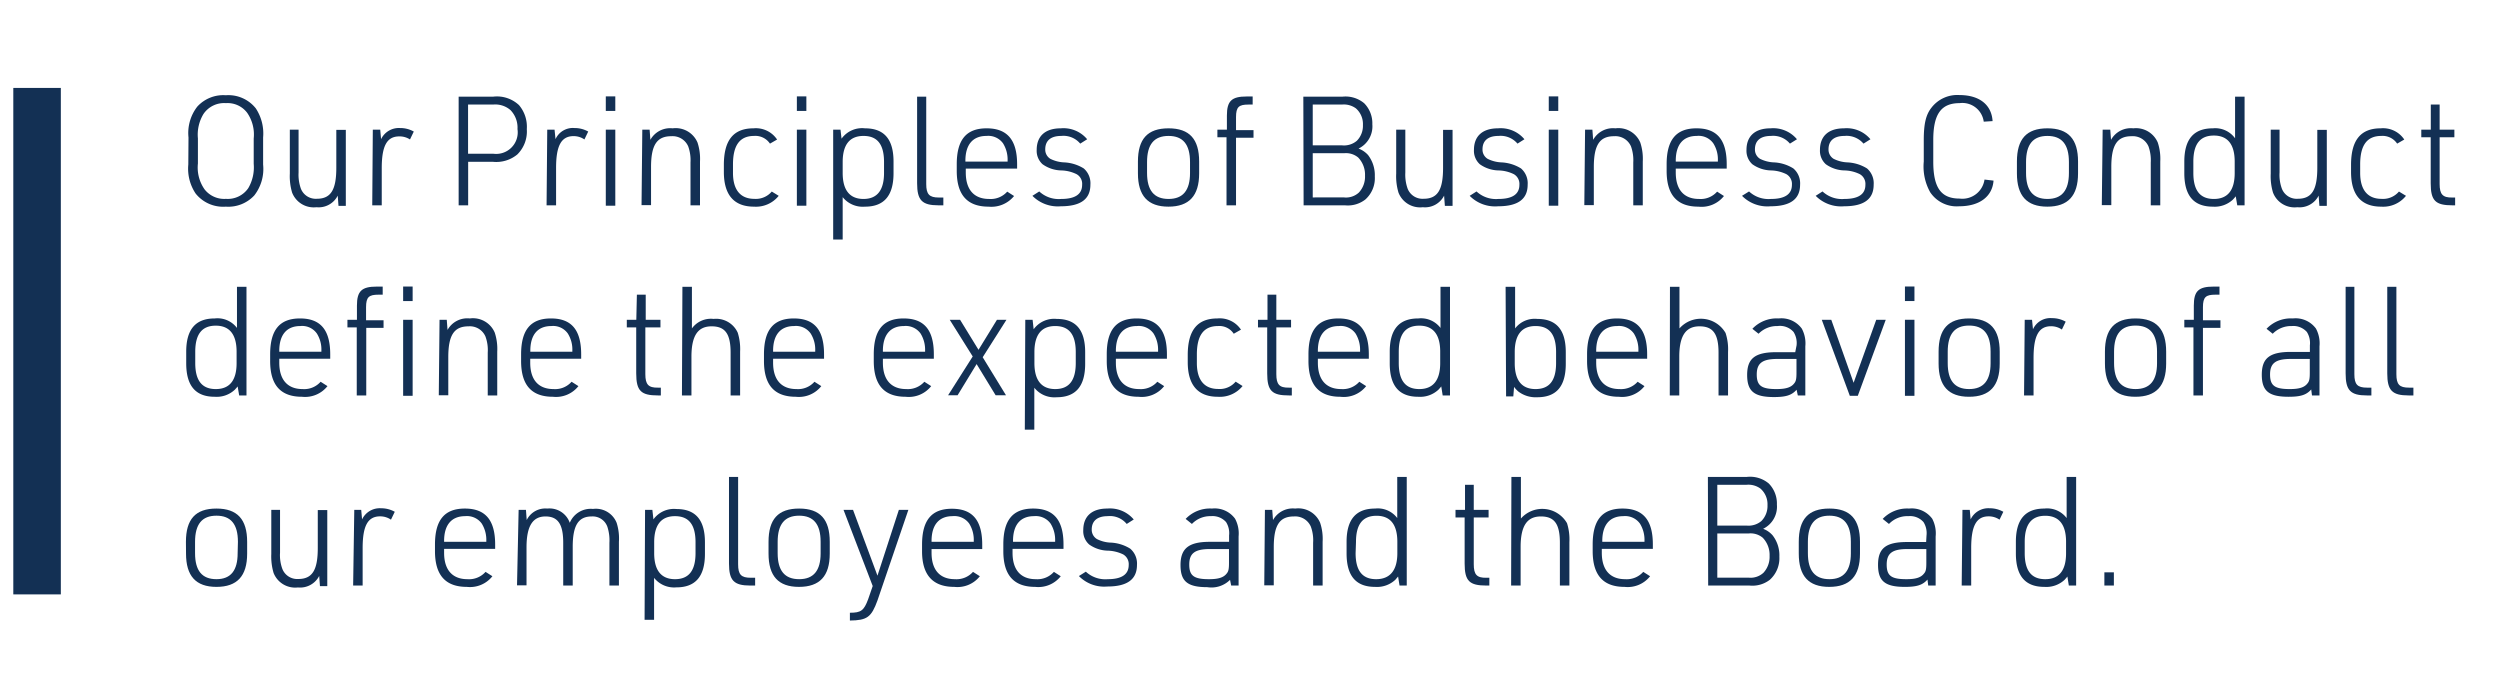 <svg xmlns="http://www.w3.org/2000/svg" viewBox="0 0 263 73"><defs><style>.a{fill:#133054;}.b{fill:none;stroke:#133054;stroke-width:5px;}</style></defs><path class="a" d="M19.83,14.46a4.52,4.52,0,0,1,.93-3.25,3.7,3.7,0,0,1,3-1.19,3.68,3.68,0,0,1,3.15,1.38,4.8,4.8,0,0,1,.77,3.06v2.85a4.53,4.53,0,0,1-.93,3.25,3.73,3.73,0,0,1-3,1.18,3.7,3.7,0,0,1-3.17-1.38,4.7,4.7,0,0,1-.77-3.05Zm6.86.11a4,4,0,0,0-.7-2.72,2.58,2.58,0,0,0-2.22-1A2.62,2.62,0,0,0,21.4,12a4.2,4.2,0,0,0-.58,2.56V17.2a4,4,0,0,0,.7,2.72,2.62,2.62,0,0,0,2.25,1,2.61,2.61,0,0,0,2.35-1.13,4.32,4.32,0,0,0,.57-2.56Z"/><path class="a" d="M31.41,13.64v4.5a4.38,4.38,0,0,0,.24,1.7,1.68,1.68,0,0,0,1.68,1.07c1.47,0,2.05-.93,2.05-3.25v-4h1v8h-.77l-.08-1.08a2.25,2.25,0,0,1-2.24,1.22,2.44,2.44,0,0,1-2.56-1.54,6,6,0,0,1-.24-2V13.64Z"/><path class="a" d="M39.22,13.64H40l.09,1a2.07,2.07,0,0,1,2-1.17,2.89,2.89,0,0,1,1.44.37l-.4.83A2,2,0,0,0,42,14.35c-1.3,0-1.84,1-1.84,3.34V21.6h-1Z"/><path class="a" d="M49.25,21.6h-1V10.17h3.62a3.39,3.39,0,0,1,2.73.89,3.51,3.51,0,0,1,.82,2.52,3.4,3.4,0,0,1-1,2.67,3.48,3.48,0,0,1-2.59.77H49.25Zm2.63-5.43a2.27,2.27,0,0,0,2.56-2.59,2.64,2.64,0,0,0-.74-2A2.44,2.44,0,0,0,51.88,11H49.24v5.17Z"/><path class="a" d="M57.57,13.64h.77l.1,1a2,2,0,0,1,2-1.17,2.89,2.89,0,0,1,1.44.37l-.4.83a2,2,0,0,0-1.14-.35c-1.29,0-1.84,1-1.84,3.34V21.6h-1Z"/><path class="a" d="M63.73,10.14h1v1.53h-1Zm0,3.5h1v8h-1Z"/><path class="a" d="M67.57,13.64h.77l.08,1.07a2.38,2.38,0,0,1,2.34-1.21A2.49,2.49,0,0,1,73.38,15a5.5,5.5,0,0,1,.26,2V21.6h-1V17.1a4.31,4.31,0,0,0-.24-1.7,1.79,1.79,0,0,0-1.78-1.07c-1.52,0-2.13.93-2.13,3.25v4h-1Z"/><path class="a" d="M81.92,20.6a3.06,3.06,0,0,1-2.6,1.14c-2.1,0-3.17-1.23-3.17-3.65v-.74c0-2.59,1-3.85,3.12-3.85a2.68,2.68,0,0,1,2.48,1.18l-.75.43a1.84,1.84,0,0,0-1.67-.81c-1.52,0-2.22,1-2.22,3v.89c0,1.78.78,2.73,2.25,2.73a2.19,2.19,0,0,0,1.83-.77Z"/><path class="a" d="M83.83,10.14h1v1.53h-1Zm0,3.5h1v8h-1Z"/><path class="a" d="M87.65,13.64h.77l.11.95A2.66,2.66,0,0,1,91,13.5c2,0,3,1.13,3,3.5v1.22c0,2.37-1,3.52-3,3.52a2.7,2.7,0,0,1-2.35-1V25.2h-1ZM93,17.05c0-1.86-.7-2.75-2.16-2.75s-2.19.93-2.19,2.74V18.2c0,1.8.74,2.73,2.19,2.73S93,20,93,18.19Z"/><path class="a" d="M97.44,10.17v9.19c0,1.08.32,1.42,1.33,1.42h.47v.82h-.52c-1.72,0-2.24-.53-2.24-2.32V10.17Z"/><path class="a" d="M101.6,18.16c0,1.79.87,2.77,2.45,2.77a2.32,2.32,0,0,0,1.91-.77l.72.46A3.07,3.07,0,0,1,104,21.74c-2.24,0-3.35-1.23-3.35-3.76v-.7c0-2.57,1-3.78,3.14-3.78S107,14.68,107,17.28v.46H101.6ZM106,17v-.11a3.23,3.23,0,0,0-.48-1.81,1.92,1.92,0,0,0-1.75-.78c-1.42,0-2.21.91-2.21,2.61V17Z"/><path class="a" d="M109.33,20.14a3,3,0,0,0,2.31.79c1.47,0,2.2-.5,2.2-1.49a1.16,1.16,0,0,0-.59-1.12,3.87,3.87,0,0,0-1.57-.39,3.5,3.5,0,0,1-2-.65,1.9,1.9,0,0,1-.62-1.51c0-1.46.91-2.27,2.53-2.27a3.24,3.24,0,0,1,2.78,1.15l-.73.46a2.3,2.3,0,0,0-2-.81c-1.09,0-1.68.49-1.68,1.41a1.13,1.13,0,0,0,.54,1,3.57,3.57,0,0,0,1.38.37,4.3,4.3,0,0,1,2.13.64,2.06,2.06,0,0,1,.7,1.71c0,1.5-1,2.27-3.1,2.27a3.75,3.75,0,0,1-3-1.1Z"/><path class="a" d="M119.71,17c0-2.37,1-3.5,3.22-3.5s3.22,1.15,3.22,3.5v1.24c0,2.36-1.06,3.5-3.23,3.5s-3.21-1.15-3.21-3.5Zm5.48.05c0-1.86-.74-2.75-2.26-2.75s-2.26.89-2.26,2.75V18.2c0,1.83.74,2.73,2.26,2.73s2.26-.9,2.26-2.73Z"/><path class="a" d="M128.07,14.44v-.8h1V12.15c0-1.53.5-2,2.08-2h.63V11h-.44c-1,0-1.31.24-1.31,1.32v1.37h1.84v.8h-1.84V21.6h-1V14.44Z"/><path class="a" d="M137.11,10.17h4.11a3.06,3.06,0,0,1,2.29.69,3,3,0,0,1,.86,2.22,2.6,2.6,0,0,1-1.45,2.55,2.55,2.55,0,0,1,1,.68,3.48,3.48,0,0,1,.71,2.25,3,3,0,0,1-1,2.43,3,3,0,0,1-2.14.61h-4.35Zm4.06,5.12a2.09,2.09,0,0,0,1.57-.48,2.24,2.24,0,0,0,.64-1.66,2.19,2.19,0,0,0-.74-1.75,2.15,2.15,0,0,0-1.47-.4H138.1v4.29Zm.23,5.48a2,2,0,0,0,1.56-.52,2.46,2.46,0,0,0,.64-1.77,2.6,2.6,0,0,0-.72-1.91,2,2,0,0,0-1.48-.45h-3.3v4.65Z"/><path class="a" d="M147.84,13.64v4.5a4.38,4.38,0,0,0,.24,1.7,1.68,1.68,0,0,0,1.68,1.07c1.48,0,2.05-.93,2.05-3.25v-4h1v8H152l-.08-1.08a2.25,2.25,0,0,1-2.24,1.22,2.44,2.44,0,0,1-2.56-1.54,6,6,0,0,1-.24-2V13.64Z"/><path class="a" d="M155.33,20.14a3,3,0,0,0,2.3.79c1.48,0,2.21-.5,2.21-1.49a1.18,1.18,0,0,0-.59-1.12,3.87,3.87,0,0,0-1.57-.39,3.5,3.5,0,0,1-2-.65,1.9,1.9,0,0,1-.62-1.51c0-1.46.91-2.27,2.53-2.27a3.25,3.25,0,0,1,2.78,1.15l-.73.46a2.32,2.32,0,0,0-2-.81c-1.09,0-1.68.49-1.68,1.41a1.13,1.13,0,0,0,.54,1,3.57,3.57,0,0,0,1.38.37,4.3,4.3,0,0,1,2.13.64,2.06,2.06,0,0,1,.7,1.71c0,1.5-1,2.27-3.1,2.27a3.75,3.75,0,0,1-3-1.1Z"/><path class="a" d="M162.93,10.14h1v1.53h-1Zm0,3.5h1v8h-1Z"/><path class="a" d="M166.75,13.64h.77l.08,1.07a2.38,2.38,0,0,1,2.34-1.21A2.49,2.49,0,0,1,172.56,15a5.5,5.5,0,0,1,.26,2V21.6h-1V17.1a4.31,4.31,0,0,0-.24-1.7,1.79,1.79,0,0,0-1.78-1.07c-1.52,0-2.13.93-2.13,3.25v4h-1Z"/><path class="a" d="M176.29,18.16c0,1.79.86,2.77,2.45,2.77a2.3,2.3,0,0,0,1.9-.77l.72.46a3,3,0,0,1-2.69,1.12c-2.24,0-3.34-1.23-3.34-3.76v-.7c0-2.57,1-3.78,3.14-3.78s3.18,1.18,3.18,3.78v.46h-5.36ZM180.72,17v-.11a3.15,3.15,0,0,0-.48-1.81,1.89,1.89,0,0,0-1.74-.78c-1.43,0-2.21.91-2.21,2.61V17Z"/><path class="a" d="M184,20.14a3,3,0,0,0,2.3.79c1.47,0,2.21-.5,2.21-1.49a1.18,1.18,0,0,0-.59-1.12,3.92,3.92,0,0,0-1.57-.39,3.5,3.5,0,0,1-2-.65,1.9,1.9,0,0,1-.62-1.51c0-1.46.91-2.27,2.53-2.27a3.25,3.25,0,0,1,2.78,1.15l-.74.46a2.3,2.3,0,0,0-2-.81c-1.09,0-1.68.49-1.68,1.41a1.13,1.13,0,0,0,.54,1,3.57,3.57,0,0,0,1.38.37,4.22,4.22,0,0,1,2.12.64,2.06,2.06,0,0,1,.71,1.71c0,1.5-1,2.27-3.11,2.27a3.74,3.74,0,0,1-3-1.1Z"/><path class="a" d="M191.73,20.14a3,3,0,0,0,2.3.79c1.48,0,2.21-.5,2.21-1.49a1.18,1.18,0,0,0-.59-1.12,3.87,3.87,0,0,0-1.57-.39,3.5,3.5,0,0,1-2-.65,1.9,1.9,0,0,1-.62-1.51c0-1.46.91-2.27,2.53-2.27a3.25,3.25,0,0,1,2.78,1.15l-.73.46a2.33,2.33,0,0,0-2-.81c-1.09,0-1.68.49-1.68,1.41a1.13,1.13,0,0,0,.54,1,3.57,3.57,0,0,0,1.38.37,4.3,4.3,0,0,1,2.13.64,2.06,2.06,0,0,1,.7,1.71c0,1.5-1,2.27-3.1,2.27a3.75,3.75,0,0,1-3-1.1Z"/><path class="a" d="M209.72,19c-.12,1.68-1.48,2.7-3.61,2.7a3.35,3.35,0,0,1-3.05-1.47,5.54,5.54,0,0,1-.68-3.23V14.75c0-1.76.23-2.71.84-3.46A3.43,3.43,0,0,1,206.13,10c2.08,0,3.38,1,3.49,2.74l-.93.06a2.27,2.27,0,0,0-2.54-1.95c-1.94,0-2.77,1.15-2.77,3.87V17c0,2.74.81,3.89,2.77,3.89a2.35,2.35,0,0,0,2.62-2Z"/><path class="a" d="M212.18,17c0-2.37,1-3.5,3.21-3.5s3.22,1.15,3.22,3.5v1.24c0,2.36-1.06,3.5-3.23,3.5s-3.2-1.15-3.2-3.5Zm5.47.05c0-1.86-.74-2.75-2.26-2.75s-2.25.89-2.25,2.75V18.2c0,1.83.73,2.73,2.25,2.73s2.26-.9,2.26-2.73Z"/><path class="a" d="M221.2,13.64H222l.08,1.07a2.38,2.38,0,0,1,2.34-1.21A2.49,2.49,0,0,1,227,15a5.5,5.5,0,0,1,.26,2V21.6h-1V17.1a4.31,4.31,0,0,0-.24-1.7,1.8,1.8,0,0,0-1.78-1.07c-1.52,0-2.13.93-2.13,3.25v4h-1Z"/><path class="a" d="M235.2,20.65l-.06.08-.23.26a2.81,2.81,0,0,1-2.12.75c-2,0-3-1.14-3-3.52V17c0-2.37,1-3.5,3-3.5a2.57,2.57,0,0,1,2.34,1.05V10.17h1V21.6h-.77Zm-4.46-2.46c0,1.84.7,2.74,2.16,2.74s2.19-.92,2.19-2.73V17c0-1.81-.74-2.74-2.19-2.74s-2.16.89-2.16,2.75Z"/><path class="a" d="M239.81,13.64v4.5a4.19,4.19,0,0,0,.24,1.7,1.67,1.67,0,0,0,1.68,1.07c1.47,0,2.05-.93,2.05-3.25v-4h1v8H244l-.08-1.08a2.25,2.25,0,0,1-2.24,1.22,2.43,2.43,0,0,1-2.56-1.54,6,6,0,0,1-.24-2V13.64Z"/><path class="a" d="M253.11,20.6a3.07,3.07,0,0,1-2.61,1.14c-2.1,0-3.17-1.23-3.17-3.65v-.74c0-2.59,1-3.85,3.12-3.85a2.68,2.68,0,0,1,2.48,1.18l-.75.43a1.84,1.84,0,0,0-1.67-.81c-1.52,0-2.22,1-2.22,3v.89c0,1.78.78,2.73,2.25,2.73a2.19,2.19,0,0,0,1.83-.77Z"/><path class="a" d="M254.72,14.44v-.8h1l0-2.64h.93v2.64h1.55v.8h-1.55v4.92c0,1.08.32,1.44,1.33,1.42h.3v.82H258c-1.79,0-2.29-.48-2.29-2.32V14.44Z"/><path class="a" d="M25,40.65l-.06.08-.23.26a2.79,2.79,0,0,1-2.12.75c-2,0-3-1.13-3-3.52V37c0-2.37,1-3.5,3-3.5a2.57,2.57,0,0,1,2.34,1V30.17h1V41.6h-.77Zm-4.46-2.46c0,1.84.7,2.74,2.16,2.74s2.19-.92,2.19-2.73V37c0-1.81-.74-2.74-2.19-2.74s-2.16.89-2.16,2.75Z"/><path class="a" d="M29.38,38.16c0,1.79.87,2.77,2.45,2.77a2.3,2.3,0,0,0,1.9-.77l.72.46a3,3,0,0,1-2.68,1.12c-2.25,0-3.35-1.23-3.35-3.76v-.7c0-2.57,1-3.78,3.14-3.78s3.18,1.18,3.18,3.78v.46H29.38ZM33.81,37v-.11a3.15,3.15,0,0,0-.48-1.81,1.89,1.89,0,0,0-1.74-.78c-1.42,0-2.21.91-2.21,2.61V37Z"/><path class="a" d="M36.55,34.44v-.8h1V32.15c0-1.53.5-2,2.08-2h.63V31h-.44c-1,0-1.31.24-1.31,1.32v1.37h1.84v.8H38.53V41.6h-1V34.44Zm5.86-4.3h1v1.53h-1Zm0,3.5h1v8h-1Z"/><path class="a" d="M46.24,33.64H47l.08,1.07a2.38,2.38,0,0,1,2.34-1.21A2.49,2.49,0,0,1,52.05,35a5.5,5.5,0,0,1,.26,2V41.6h-1V37.1a4.13,4.13,0,0,0-.24-1.7,1.79,1.79,0,0,0-1.78-1.07c-1.52,0-2.13.93-2.13,3.25v4h-1Z"/><path class="a" d="M55.78,38.16c0,1.79.86,2.77,2.45,2.77a2.3,2.3,0,0,0,1.9-.77l.72.46a3,3,0,0,1-2.68,1.12c-2.25,0-3.35-1.23-3.35-3.76v-.7c0-2.57,1-3.78,3.14-3.78s3.18,1.18,3.18,3.78v.46H55.78ZM60.21,37v-.11a3.15,3.15,0,0,0-.48-1.81A1.89,1.89,0,0,0,58,34.3c-1.43,0-2.21.91-2.21,2.61V37Z"/><path class="a" d="M65.94,34.44v-.8h1L67,31h.93v2.64h1.55v.8H67.89v4.92c0,1.09.32,1.44,1.33,1.42h.3v.82h-.3c-1.79,0-2.29-.48-2.29-2.32V34.44Z"/><path class="a" d="M71.79,30.17h1v4.38a2.46,2.46,0,0,1,2.28-1A2.49,2.49,0,0,1,77.61,35a5.78,5.78,0,0,1,.25,2V41.6h-1V37.1c0-2-.59-2.77-2-2.77s-2.12.93-2.12,3.2V41.6h-1Z"/><path class="a" d="M81.33,38.16c0,1.79.87,2.77,2.45,2.77a2.3,2.3,0,0,0,1.9-.77l.72.46a3,3,0,0,1-2.68,1.12c-2.25,0-3.35-1.23-3.35-3.76v-.7c0-2.57,1-3.78,3.14-3.78s3.18,1.18,3.18,3.78v.46H81.33ZM85.76,37v-.11a3.15,3.15,0,0,0-.48-1.81,1.89,1.89,0,0,0-1.74-.78c-1.42,0-2.21.91-2.21,2.61V37Z"/><path class="a" d="M92.88,38.16c0,1.79.87,2.77,2.45,2.77a2.32,2.32,0,0,0,1.91-.77l.72.46a3,3,0,0,1-2.69,1.12c-2.24,0-3.35-1.23-3.35-3.76v-.7c0-2.57,1-3.78,3.14-3.78s3.18,1.18,3.18,3.78v.46H92.88ZM97.32,37v-.11a3.23,3.23,0,0,0-.48-1.81,1.92,1.92,0,0,0-1.75-.78c-1.42,0-2.21.91-2.21,2.61V37Z"/><path class="a" d="M99.91,33.64H101l1.94,3.16,1.94-3.16h1l-2.5,3.94,2.45,4h-1.09l-2-3.28-2,3.28h-1l2.59-4.08Z"/><path class="a" d="M107.86,33.64h.77l.11,1a2.66,2.66,0,0,1,2.42-1.09c2,0,3,1.13,3,3.5v1.22c0,2.37-1,3.52-3,3.52a2.69,2.69,0,0,1-2.35-1V45.2h-1Zm5.31,3.41c0-1.86-.7-2.75-2.16-2.75s-2.19.93-2.19,2.74V38.2c0,1.8.74,2.73,2.19,2.73s2.16-.9,2.16-2.74Z"/><path class="a" d="M117.39,38.16c0,1.79.87,2.77,2.45,2.77a2.32,2.32,0,0,0,1.91-.77l.72.46a3,3,0,0,1-2.69,1.12c-2.24,0-3.35-1.23-3.35-3.76v-.7c0-2.57,1-3.78,3.14-3.78s3.19,1.18,3.19,3.78v.46h-5.37ZM121.83,37v-.11a3.23,3.23,0,0,0-.48-1.81,1.92,1.92,0,0,0-1.75-.78c-1.42,0-2.21.91-2.21,2.61V37Z"/><path class="a" d="M130.72,40.61a3.08,3.08,0,0,1-2.61,1.13c-2.09,0-3.16-1.23-3.16-3.65v-.73c0-2.6,1-3.86,3.12-3.86a2.68,2.68,0,0,1,2.48,1.18l-.76.43a1.81,1.81,0,0,0-1.66-.81c-1.52,0-2.22,1-2.22,3v.89c0,1.78.78,2.73,2.25,2.73a2.19,2.19,0,0,0,1.83-.77Z"/><path class="a" d="M132.34,34.44v-.8h1l0-2.64h.93v2.64h1.55v.8h-1.55v4.92c0,1.09.32,1.44,1.33,1.42h.3v.82h-.3c-1.79,0-2.29-.48-2.29-2.32V34.44Z"/><path class="a" d="M138.64,38.16c0,1.79.87,2.77,2.45,2.77a2.32,2.32,0,0,0,1.91-.77l.72.46A3,3,0,0,1,141,41.74c-2.24,0-3.35-1.23-3.35-3.76v-.7c0-2.57,1-3.78,3.14-3.78S144,34.68,144,37.28v.46h-5.36ZM143.08,37v-.11a3.23,3.23,0,0,0-.48-1.81,1.92,1.92,0,0,0-1.75-.78c-1.42,0-2.21.91-2.21,2.61V37Z"/><path class="a" d="M151.62,40.65l-.06.08-.23.26a2.82,2.82,0,0,1-2.13.75c-2,0-3-1.13-3-3.52V37c0-2.37,1-3.5,3-3.5a2.57,2.57,0,0,1,2.34,1V30.17h1V41.6h-.77Zm-4.47-2.46c0,1.84.71,2.74,2.16,2.74s2.2-.92,2.2-2.73V37c0-1.81-.74-2.74-2.2-2.74s-2.16.89-2.16,2.75Z"/><path class="a" d="M158.39,30.17h1v4.38a2.59,2.59,0,0,1,2.33-1c2,0,3,1.13,3,3.5v1.22c0,2.39-1,3.52-3,3.52a3,3,0,0,1-2-.61,2.86,2.86,0,0,1-.44-.48l-.08,1h-.76Zm5.31,6.88c0-1.86-.7-2.75-2.16-2.75s-2.19.93-2.19,2.74V38.2c0,1.8.73,2.73,2.19,2.73s2.16-.9,2.16-2.74Z"/><path class="a" d="M167.92,38.16c0,1.79.87,2.77,2.45,2.77a2.33,2.33,0,0,0,1.91-.77l.72.46a3,3,0,0,1-2.69,1.12c-2.24,0-3.35-1.23-3.35-3.76v-.7c0-2.57,1-3.78,3.14-3.78s3.18,1.18,3.18,3.78v.46h-5.36ZM172.36,37v-.11a3.23,3.23,0,0,0-.48-1.81,1.92,1.92,0,0,0-1.75-.78c-1.42,0-2.21.91-2.21,2.61V37Z"/><path class="a" d="M175.68,30.17h1v4.38a3,3,0,0,1,4.85.48,5.5,5.5,0,0,1,.26,2V41.6h-1V37.1c0-2-.6-2.77-2-2.77s-2.13.93-2.13,3.2V41.6h-1Z"/><path class="a" d="M189,36.33a2.18,2.18,0,0,0-.32-1.41A1.91,1.91,0,0,0,187,34.3a2.71,2.71,0,0,0-2,.81l-.65-.52a3.53,3.53,0,0,1,2.77-1.09,2.66,2.66,0,0,1,2.43,1.07,3.3,3.3,0,0,1,.37,1.87V41.6h-.79L189,41c-.51.58-1.12.77-2.38.77-2.08,0-2.82-.61-2.82-2.32s.79-2.4,3.06-2.4h2Zm-2,1.43c-1.6,0-2.19.44-2.19,1.64s.53,1.53,2.08,1.53c1,0,1.54-.18,1.86-.6.19-.22.24-.49.24-1.13V37.76Z"/><path class="a" d="M191.65,33.64h1L195,40.27l2.38-6.63h1l-2.94,8h-.84Z"/><path class="a" d="M200.4,30.14h1v1.53h-1Zm0,3.5h1v8h-1Z"/><path class="a" d="M203.94,37c0-2.37,1-3.5,3.21-3.5s3.22,1.15,3.22,3.5v1.24c0,2.37-1.06,3.5-3.23,3.5s-3.2-1.15-3.2-3.5Zm5.47,0c0-1.86-.74-2.75-2.26-2.75s-2.25.89-2.25,2.75V38.2c0,1.83.73,2.73,2.25,2.73s2.26-.9,2.26-2.73Z"/><path class="a" d="M213,33.64h.77l.1,1a2,2,0,0,1,2-1.17,2.89,2.89,0,0,1,1.44.37l-.4.83a2,2,0,0,0-1.14-.35c-1.29,0-1.84,1-1.84,3.34V41.6h-1Z"/><path class="a" d="M221.44,37c0-2.37,1-3.5,3.22-3.5s3.22,1.15,3.22,3.5v1.24c0,2.37-1.06,3.5-3.24,3.5s-3.2-1.15-3.2-3.5Zm5.48,0c0-1.86-.74-2.75-2.26-2.75s-2.26.89-2.26,2.75V38.2c0,1.83.74,2.73,2.26,2.73s2.26-.9,2.26-2.73Z"/><path class="a" d="M229.79,34.44v-.8h1V32.15c0-1.53.49-2,2.08-2h.62V31h-.43c-1,0-1.31.24-1.31,1.32v1.37h1.84v.8h-1.84V41.6h-1V34.44Z"/><path class="a" d="M243,36.33a2.18,2.18,0,0,0-.32-1.41,1.91,1.91,0,0,0-1.59-.62,2.71,2.71,0,0,0-2,.81l-.65-.52a3.53,3.53,0,0,1,2.77-1.09,2.65,2.65,0,0,1,2.43,1.07,3.3,3.3,0,0,1,.37,1.87V41.6h-.79l-.08-.63c-.51.58-1.12.77-2.38.77-2.08,0-2.82-.61-2.82-2.32s.79-2.4,3.06-2.4h2Zm-2,1.43c-1.6,0-2.19.44-2.19,1.64s.53,1.53,2.08,1.53c1,0,1.54-.18,1.86-.6.19-.22.24-.49.24-1.13V37.76Z"/><path class="a" d="M247.68,30.17v9.19c0,1.09.32,1.42,1.33,1.42h.46v.82H249c-1.73,0-2.24-.53-2.24-2.32V30.17Z"/><path class="a" d="M252.1,30.17v9.19c0,1.09.32,1.42,1.32,1.42h.47v.82h-.51c-1.73,0-2.24-.53-2.24-2.32V30.17Z"/><path class="a" d="M19.56,57c0-2.37,1-3.5,3.21-3.5S26,54.65,26,57v1.24c0,2.37-1.06,3.5-3.23,3.5s-3.2-1.15-3.2-3.5Zm5.47,0c0-1.85-.74-2.75-2.26-2.75s-2.25.9-2.25,2.75V58.2c0,1.83.73,2.73,2.25,2.73S25,60,25,58.2Z"/><path class="a" d="M29.46,53.64v4.5a4.19,4.19,0,0,0,.24,1.7,1.68,1.68,0,0,0,1.68,1.07c1.47,0,2.05-.93,2.05-3.25v-4h1v8h-.77l-.08-1.07a2.26,2.26,0,0,1-2.24,1.21,2.44,2.44,0,0,1-2.56-1.53,6.13,6.13,0,0,1-.24-2V53.64Z"/><path class="a" d="M37.27,53.64H38l.09,1a2.06,2.06,0,0,1,2-1.17,2.92,2.92,0,0,1,1.44.37l-.4.83a2,2,0,0,0-1.14-.35c-1.3,0-1.84,1-1.84,3.34V61.6h-1Z"/><path class="a" d="M46.72,58.16c0,1.79.87,2.77,2.45,2.77a2.32,2.32,0,0,0,1.91-.77l.72.46a3,3,0,0,1-2.69,1.12c-2.24,0-3.35-1.23-3.35-3.76v-.7c0-2.57,1-3.78,3.14-3.78s3.19,1.18,3.19,3.78v.46H46.72ZM51.16,57v-.11a3.23,3.23,0,0,0-.48-1.81,1.92,1.92,0,0,0-1.75-.78c-1.42,0-2.21.91-2.21,2.61V57Z"/><path class="a" d="M54.56,53.64h.77l.08,1.07a2.18,2.18,0,0,1,2.16-1.21A2.26,2.26,0,0,1,59.94,55a2.38,2.38,0,0,1,2.44-1.46A2.35,2.35,0,0,1,64.87,55a5.42,5.42,0,0,1,.24,2V61.6h-1V57.1a4.58,4.58,0,0,0-.22-1.7,1.64,1.64,0,0,0-1.64-1.07c-1.4,0-2,.93-2,3.2V61.6h-1V57.08c0-1.93-.56-2.75-1.86-2.75s-2,.93-2,3.25v4h-1Z"/><path class="a" d="M67.86,53.64h.77l.11,1a2.66,2.66,0,0,1,2.42-1.09c2,0,3,1.13,3,3.5v1.22c0,2.37-1,3.52-3,3.52a2.69,2.69,0,0,1-2.35-1V65.2h-1Zm5.31,3.41c0-1.85-.7-2.75-2.16-2.75s-2.19.93-2.19,2.74V58.2c0,1.8.74,2.73,2.19,2.73s2.16-.9,2.16-2.74Z"/><path class="a" d="M77.65,50.17v9.19c0,1.09.32,1.42,1.33,1.42h.46v.82h-.51c-1.73,0-2.24-.53-2.24-2.32V50.17Z"/><path class="a" d="M80.85,57c0-2.37,1-3.5,3.22-3.5s3.22,1.15,3.22,3.5v1.24c0,2.37-1.06,3.5-3.24,3.5s-3.2-1.15-3.2-3.5Zm5.48,0c0-1.85-.74-2.75-2.26-2.75s-2.26.9-2.26,2.75V58.2c0,1.83.74,2.73,2.26,2.73s2.26-.9,2.26-2.73Z"/><path class="a" d="M88.74,53.64h1l2.57,6.92,2.25-6.92h1l-3.25,9.53c-.64,1.76-1.09,2.09-2.9,2.11v-.82c1.17,0,1.47-.22,1.92-1.42l.48-1.39Z"/><path class="a" d="M98,58.16c0,1.79.87,2.77,2.45,2.77a2.32,2.32,0,0,0,1.91-.77l.72.46a3,3,0,0,1-2.69,1.12C98.15,61.74,97,60.51,97,58v-.7c0-2.57,1-3.78,3.14-3.78s3.19,1.18,3.19,3.78v.46H98ZM102.44,57v-.11a3.23,3.23,0,0,0-.48-1.81,1.92,1.92,0,0,0-1.75-.78c-1.42,0-2.21.91-2.21,2.61V57Z"/><path class="a" d="M106.52,58.16c0,1.79.86,2.77,2.44,2.77a2.32,2.32,0,0,0,1.91-.77l.72.46a3,3,0,0,1-2.69,1.12c-2.24,0-3.35-1.23-3.35-3.76v-.7c0-2.57,1-3.78,3.14-3.78s3.19,1.18,3.19,3.78v.46h-5.36ZM111,57v-.11a3.23,3.23,0,0,0-.48-1.81,1.92,1.92,0,0,0-1.75-.78c-1.42,0-2.2.91-2.2,2.61V57Z"/><path class="a" d="M114.23,60.14a3,3,0,0,0,2.3.79c1.47,0,2.21-.5,2.21-1.49a1.18,1.18,0,0,0-.59-1.12,4,4,0,0,0-1.57-.39,3.5,3.5,0,0,1-2-.65,1.87,1.87,0,0,1-.62-1.51c0-1.46.91-2.27,2.52-2.27a3.27,3.27,0,0,1,2.79,1.15l-.74.47a2.28,2.28,0,0,0-2-.82c-1.08,0-1.68.49-1.68,1.41a1.14,1.14,0,0,0,.55,1,3.5,3.5,0,0,0,1.37.37,4.23,4.23,0,0,1,2.13.64,2.06,2.06,0,0,1,.71,1.71c0,1.5-1,2.27-3.11,2.27a3.73,3.73,0,0,1-3-1.1Z"/><path class="a" d="M129.3,56.33a2.18,2.18,0,0,0-.32-1.41,1.9,1.9,0,0,0-1.59-.62,2.66,2.66,0,0,0-2,.82l-.66-.53a3.53,3.53,0,0,1,2.77-1.09,2.65,2.65,0,0,1,2.43,1.07,3.3,3.3,0,0,1,.37,1.87V61.6h-.78L129.4,61a2.77,2.77,0,0,1-2.39.77c-2.08,0-2.82-.61-2.82-2.32S125,57,127.25,57h2.05Zm-2,1.43c-1.6,0-2.19.44-2.19,1.64s.53,1.53,2.08,1.53c1,0,1.54-.18,1.86-.6.19-.22.24-.49.24-1.13V57.76Z"/><path class="a" d="M133.07,53.64h.77l.08,1.07a2.38,2.38,0,0,1,2.34-1.21A2.49,2.49,0,0,1,138.88,55a5.41,5.41,0,0,1,.26,2V61.6h-1V57.1a4.13,4.13,0,0,0-.24-1.7,1.79,1.79,0,0,0-1.78-1.07c-1.52,0-2.12.93-2.12,3.25v4h-1Z"/><path class="a" d="M147.08,60.65l-.07.08-.22.26a2.82,2.82,0,0,1-2.13.75c-2,0-3-1.13-3-3.52V57c0-2.37,1-3.5,3-3.5a2.56,2.56,0,0,1,2.33,1V50.17h1V61.6h-.76Zm-4.47-2.46c0,1.84.7,2.74,2.16,2.74S147,60,147,58.2V57c0-1.81-.73-2.74-2.19-2.74s-2.16.9-2.16,2.75Z"/><path class="a" d="M153.12,54.44v-.8h1l0-2.64h.92v2.64h1.56v.8h-1.56v4.92c0,1.09.32,1.44,1.33,1.42h.31v.82h-.31c-1.79,0-2.29-.48-2.29-2.32V54.44Z"/><path class="a" d="M159,50.17h1v4.38a3,3,0,0,1,4.85.49,5.68,5.68,0,0,1,.25,2V61.6h-1V57.1c0-2-.59-2.77-2-2.77s-2.13.93-2.13,3.2V61.6h-1Z"/><path class="a" d="M168.51,58.16c0,1.79.87,2.77,2.45,2.77a2.32,2.32,0,0,0,1.91-.77l.72.46a3,3,0,0,1-2.69,1.12c-2.24,0-3.35-1.23-3.35-3.76v-.7c0-2.57,1-3.78,3.14-3.78s3.19,1.18,3.19,3.78v.46h-5.37ZM173,57v-.11a3.23,3.23,0,0,0-.48-1.81,1.92,1.92,0,0,0-1.75-.78c-1.42,0-2.21.91-2.21,2.61V57Z"/><path class="a" d="M179.67,50.17h4.11a3.06,3.06,0,0,1,2.29.69,3,3,0,0,1,.86,2.22,2.59,2.59,0,0,1-1.45,2.55,2.44,2.44,0,0,1,1,.69,3.43,3.43,0,0,1,.71,2.24,3.06,3.06,0,0,1-1,2.43,3,3,0,0,1-2.14.61h-4.35Zm4.06,5.12a2.09,2.09,0,0,0,1.57-.48,2.24,2.24,0,0,0,.64-1.66,2.19,2.19,0,0,0-.74-1.75,2.15,2.15,0,0,0-1.47-.4h-3.07v4.29Zm.23,5.48a2,2,0,0,0,1.56-.52,2.46,2.46,0,0,0,.64-1.77,2.6,2.6,0,0,0-.72-1.91,2,2,0,0,0-1.48-.45h-3.3v4.65Z"/><path class="a" d="M189.23,57c0-2.37,1-3.5,3.22-3.5s3.22,1.15,3.22,3.5v1.24c0,2.37-1.06,3.5-3.24,3.5s-3.2-1.15-3.2-3.5Zm5.48,0c0-1.85-.74-2.75-2.26-2.75s-2.26.9-2.26,2.75V58.2c0,1.83.74,2.73,2.26,2.73s2.26-.9,2.26-2.73Z"/><path class="a" d="M202.67,56.33a2.18,2.18,0,0,0-.32-1.41,1.88,1.88,0,0,0-1.58-.62,2.67,2.67,0,0,0-2.05.82l-.66-.53a3.54,3.54,0,0,1,2.77-1.09,2.68,2.68,0,0,1,2.44,1.07,3.31,3.31,0,0,1,.36,1.87V61.6h-.78l-.08-.63c-.51.58-1.12.77-2.38.77-2.09,0-2.82-.61-2.82-2.32s.78-2.4,3.06-2.4h2Zm-2,1.43c-1.6,0-2.19.44-2.19,1.64s.52,1.53,2.08,1.53c1,0,1.53-.18,1.85-.6.2-.22.24-.49.24-1.13V57.76Z"/><path class="a" d="M206.45,53.64h.77l.09,1a2.06,2.06,0,0,1,2-1.17,2.89,2.89,0,0,1,1.44.37l-.4.83a2,2,0,0,0-1.14-.35c-1.3,0-1.84,1-1.84,3.34V61.6h-1Z"/><path class="a" d="M217.49,60.65l-.06.08-.23.26a2.82,2.82,0,0,1-2.13.75c-2,0-3-1.13-3-3.52V57c0-2.37,1-3.5,3-3.5a2.57,2.57,0,0,1,2.34,1V50.17h1V61.6h-.77ZM213,58.19c0,1.84.7,2.74,2.16,2.74s2.19-.92,2.19-2.73V57c0-1.81-.74-2.74-2.19-2.74s-2.16.9-2.16,2.75Z"/><path class="a" d="M221.38,60.21h1V61.6h-1Z"/><line class="b" x1="3.9" y1="9.25" x2="3.9" y2="62.53"/></svg>